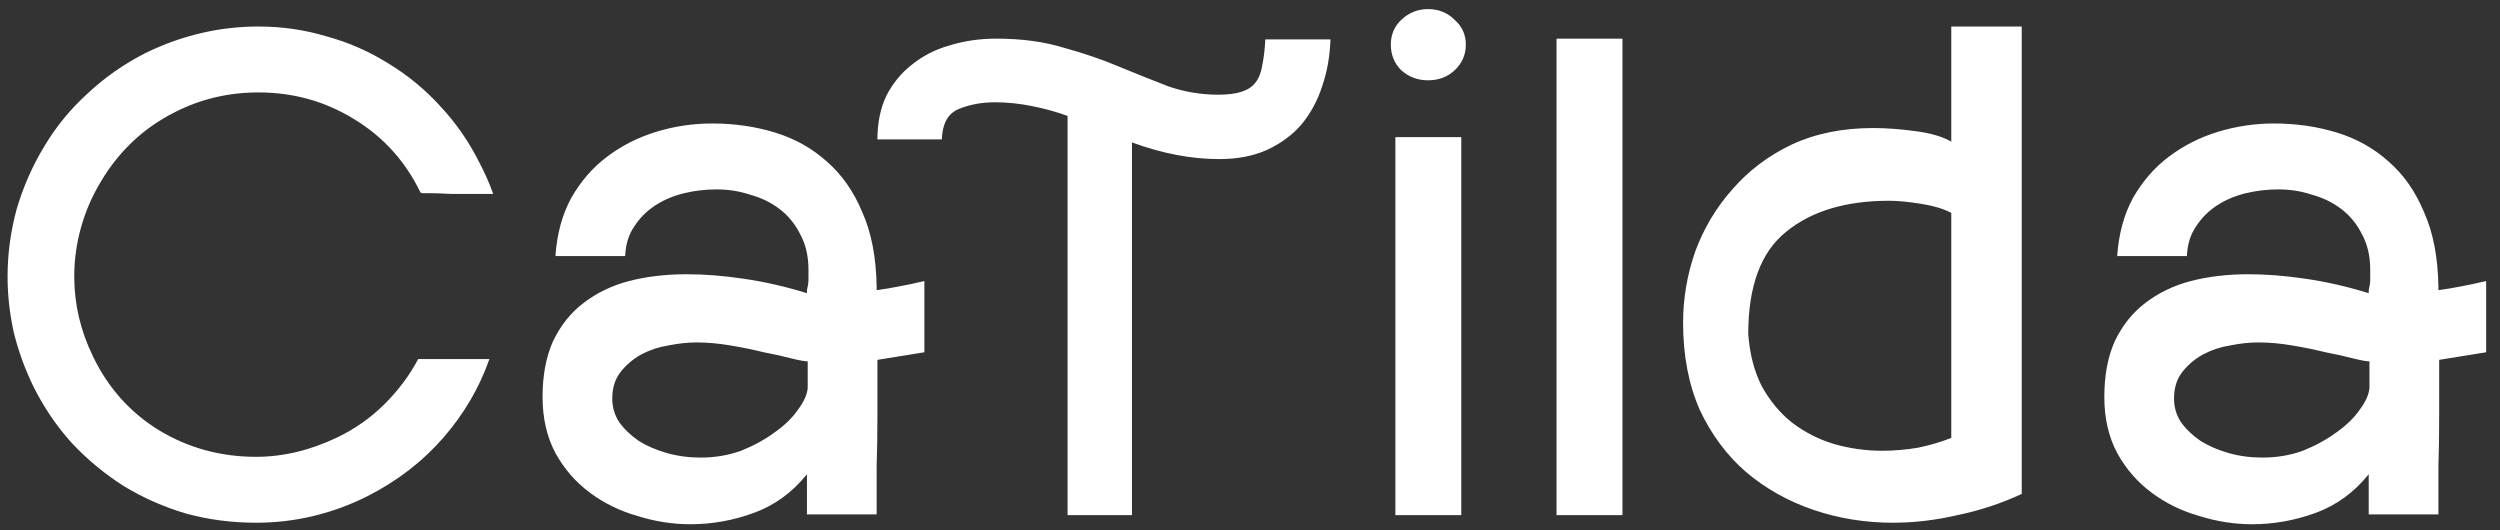 <?xml version="1.0" encoding="UTF-8"?> <svg xmlns="http://www.w3.org/2000/svg" width="165" height="35" viewBox="0 0 165 35" fill="none"><rect x="0" y="0" width="165" height="35" fill="#333333" stroke="none"/><path d="M32.3 23.7C31.633 25.6 30.617 27.333 29.25 28.9C27.883 30.467 26.217 31.75 24.25 32.75C21.917 33.917 19.467 34.5 16.9 34.5C15.3 34.5 13.767 34.3 12.3 33.9C10.833 33.467 9.467 32.867 8.2 32.1C6.933 31.3 5.783 30.35 4.75 29.25C3.75 28.15 2.9 26.9 2.2 25.5C1.633 24.333 1.2 23.133 0.9 21.9C0.633 20.667 0.5 19.45 0.5 18.25C0.5 16.75 0.7 15.267 1.1 13.8C1.533 12.333 2.133 10.967 2.9 9.7C3.667 8.4 4.617 7.233 5.75 6.2C6.883 5.133 8.167 4.233 9.6 3.5C12 2.333 14.483 1.75 17.05 1.75C18.617 1.75 20.117 1.967 21.55 2.4C23.017 2.8 24.383 3.4 25.65 4.2C26.917 4.967 28.05 5.9 29.05 7C30.083 8.1 30.95 9.35 31.65 10.75C32.017 11.45 32.317 12.133 32.55 12.8C31.35 12.8 30.433 12.8 29.8 12.8C29.167 12.767 28.7 12.75 28.4 12.75C28.1 12.75 27.917 12.75 27.85 12.75C27.783 12.717 27.75 12.7 27.75 12.7C26.75 10.633 25.283 9.017 23.35 7.85C21.45 6.683 19.35 6.1 17.05 6.1C15.083 6.1 13.25 6.533 11.55 7.4C10.483 7.933 9.533 8.6 8.7 9.4C7.9 10.167 7.217 11.033 6.65 12C6.083 12.933 5.65 13.933 5.35 15C5.05 16.067 4.9 17.15 4.9 18.25C4.9 20.083 5.317 21.85 6.15 23.55C7.15 25.617 8.6 27.233 10.5 28.4C12.433 29.567 14.567 30.15 16.9 30.15C18.7 30.15 20.5 29.717 22.3 28.85C23.467 28.283 24.5 27.55 25.4 26.65C26.3 25.75 27.033 24.767 27.6 23.7H32.3ZM57.909 23.75C57.909 25.017 57.909 26.267 57.909 27.5C57.909 28.7 57.892 29.783 57.859 30.75C57.859 31.683 57.859 32.45 57.859 33.05C57.859 33.617 57.859 33.917 57.859 33.95H53.259V31.3C52.292 32.5 51.125 33.35 49.759 33.85C48.392 34.35 46.992 34.6 45.559 34.6C44.392 34.6 43.225 34.417 42.059 34.05C40.892 33.717 39.842 33.2 38.909 32.5C37.975 31.8 37.225 30.933 36.659 29.9C36.092 28.833 35.809 27.6 35.809 26.2C35.809 24.767 36.042 23.533 36.509 22.5C37.009 21.467 37.675 20.633 38.509 20C39.375 19.333 40.375 18.85 41.509 18.55C42.675 18.25 43.942 18.1 45.309 18.1C46.509 18.1 47.775 18.2 49.109 18.4C50.475 18.6 51.859 18.917 53.259 19.35V19.15C53.325 18.883 53.359 18.65 53.359 18.45C53.359 18.25 53.359 18.033 53.359 17.8C53.359 16.9 53.175 16.117 52.809 15.45C52.475 14.783 52.025 14.233 51.459 13.8C50.892 13.367 50.242 13.05 49.509 12.85C48.809 12.617 48.075 12.5 47.309 12.5C46.575 12.5 45.859 12.583 45.159 12.75C44.459 12.917 43.825 13.183 43.259 13.55C42.692 13.917 42.225 14.383 41.859 14.95C41.492 15.483 41.292 16.133 41.259 16.9H36.659C36.759 15.433 37.109 14.15 37.709 13.05C38.342 11.95 39.125 11.05 40.059 10.35C41.025 9.617 42.109 9.067 43.309 8.7C44.509 8.333 45.742 8.15 47.009 8.15C48.475 8.15 49.859 8.35 51.159 8.75C52.459 9.15 53.592 9.783 54.559 10.65C55.559 11.517 56.342 12.633 56.909 14C57.509 15.333 57.825 16.967 57.859 18.9V19.15C58.359 19.083 58.859 19 59.359 18.9C59.892 18.8 60.442 18.683 61.009 18.55V23.25L57.909 23.75ZM53.309 23.85C53.109 23.85 52.742 23.783 52.209 23.65C51.709 23.517 51.109 23.383 50.409 23.25C49.742 23.083 49.009 22.933 48.209 22.8C47.442 22.667 46.692 22.6 45.959 22.6C45.392 22.6 44.775 22.667 44.109 22.8C43.475 22.9 42.875 23.1 42.309 23.4C41.775 23.7 41.325 24.083 40.959 24.55C40.592 25.017 40.409 25.6 40.409 26.3C40.409 26.867 40.559 27.383 40.859 27.85C41.192 28.317 41.625 28.733 42.159 29.1C42.692 29.433 43.309 29.7 44.009 29.9C44.709 30.1 45.459 30.2 46.259 30.2C47.192 30.2 48.075 30.05 48.909 29.75C49.742 29.417 50.475 29.017 51.109 28.55C51.775 28.083 52.292 27.583 52.659 27.05C53.059 26.517 53.275 26.033 53.309 25.6V23.85ZM87.81 2.6C87.777 3.7 87.594 4.733 87.26 5.7C86.96 6.633 86.51 7.467 85.91 8.2C85.31 8.9 84.543 9.467 83.61 9.9C82.71 10.3 81.66 10.5 80.46 10.5C78.627 10.5 76.71 10.133 74.71 9.4V34H70.46V7.65C69.727 7.383 68.944 7.167 68.11 7C67.277 6.833 66.46 6.75 65.66 6.75C64.793 6.75 63.993 6.9 63.26 7.2C62.56 7.5 62.194 8.167 62.16 9.2H57.91C57.91 8.1 58.11 7.133 58.51 6.3C58.944 5.467 59.51 4.783 60.21 4.25C60.91 3.683 61.727 3.267 62.66 3C63.627 2.7 64.66 2.55 65.76 2.55C67.427 2.55 68.91 2.75 70.21 3.15C71.543 3.517 72.76 3.933 73.86 4.4C74.993 4.867 76.077 5.3 77.11 5.7C78.177 6.067 79.277 6.25 80.41 6.25C81.043 6.25 81.56 6.183 81.96 6.05C82.36 5.917 82.66 5.717 82.86 5.45C83.094 5.15 83.243 4.767 83.31 4.3C83.41 3.833 83.477 3.267 83.51 2.6H87.81ZM96.445 34H92.095V9.05H96.445V34ZM94.245 5.3C93.578 5.3 92.995 5.083 92.495 4.65C92.028 4.183 91.795 3.617 91.795 2.95C91.795 2.283 92.028 1.733 92.495 1.3C92.995 0.833 93.578 0.6 94.245 0.6C94.945 0.6 95.528 0.833 95.995 1.3C96.495 1.733 96.745 2.283 96.745 2.95C96.745 3.617 96.495 4.183 95.995 4.65C95.528 5.083 94.945 5.3 94.245 5.3ZM107.082 34H102.732V2.55H107.082V34ZM111.084 21.3C111.084 19.7 111.351 18.133 111.884 16.6C112.451 15.067 113.267 13.7 114.334 12.5C115.401 11.267 116.701 10.283 118.234 9.55C119.801 8.817 121.601 8.45 123.634 8.45C124.467 8.45 125.384 8.517 126.384 8.65C127.417 8.783 128.217 9.017 128.784 9.35V1.75H133.434V32.6C132.067 33.233 130.651 33.7 129.184 34C127.751 34.333 126.334 34.5 124.934 34.5C123.101 34.5 121.351 34.217 119.684 33.65C118.017 33.083 116.534 32.25 115.234 31.15C113.967 30.05 112.951 28.683 112.184 27.05C111.451 25.383 111.084 23.467 111.084 21.3ZM115.384 22.05C115.484 23.383 115.784 24.533 116.284 25.5C116.817 26.467 117.484 27.267 118.284 27.9C119.117 28.533 120.034 29 121.034 29.3C122.067 29.6 123.134 29.75 124.234 29.75C125.001 29.75 125.784 29.683 126.584 29.55C127.384 29.383 128.117 29.167 128.784 28.9V14.05C128.284 13.783 127.617 13.583 126.784 13.45C125.951 13.317 125.251 13.25 124.684 13.25C121.817 13.25 119.551 13.933 117.884 15.3C116.217 16.633 115.384 18.883 115.384 22.05ZM160.985 23.75C160.985 25.017 160.985 26.267 160.985 27.5C160.985 28.7 160.968 29.783 160.935 30.75C160.935 31.683 160.935 32.45 160.935 33.05C160.935 33.617 160.935 33.917 160.935 33.95H156.335V31.3C155.368 32.5 154.201 33.35 152.835 33.85C151.468 34.35 150.068 34.6 148.635 34.6C147.468 34.6 146.301 34.417 145.135 34.05C143.968 33.717 142.918 33.2 141.985 32.5C141.051 31.8 140.301 30.933 139.735 29.9C139.168 28.833 138.885 27.6 138.885 26.2C138.885 24.767 139.118 23.533 139.585 22.5C140.085 21.467 140.751 20.633 141.585 20C142.451 19.333 143.451 18.85 144.585 18.55C145.751 18.25 147.018 18.1 148.385 18.1C149.585 18.1 150.851 18.2 152.185 18.4C153.551 18.6 154.935 18.917 156.335 19.35V19.15C156.401 18.883 156.435 18.65 156.435 18.45C156.435 18.25 156.435 18.033 156.435 17.8C156.435 16.9 156.251 16.117 155.885 15.45C155.551 14.783 155.101 14.233 154.535 13.8C153.968 13.367 153.318 13.05 152.585 12.85C151.885 12.617 151.151 12.5 150.385 12.5C149.651 12.5 148.935 12.583 148.235 12.75C147.535 12.917 146.901 13.183 146.335 13.55C145.768 13.917 145.301 14.383 144.935 14.95C144.568 15.483 144.368 16.133 144.335 16.9H139.735C139.835 15.433 140.185 14.15 140.785 13.05C141.418 11.95 142.201 11.05 143.135 10.35C144.101 9.617 145.185 9.067 146.385 8.7C147.585 8.333 148.818 8.15 150.085 8.15C151.551 8.15 152.935 8.35 154.235 8.75C155.535 9.15 156.668 9.783 157.635 10.65C158.635 11.517 159.418 12.633 159.985 14C160.585 15.333 160.901 16.967 160.935 18.9V19.15C161.435 19.083 161.935 19 162.435 18.9C162.968 18.8 163.518 18.683 164.085 18.55V23.25L160.985 23.75ZM156.385 23.85C156.185 23.85 155.818 23.783 155.285 23.65C154.785 23.517 154.185 23.383 153.485 23.25C152.818 23.083 152.085 22.933 151.285 22.8C150.518 22.667 149.768 22.6 149.035 22.6C148.468 22.6 147.851 22.667 147.185 22.8C146.551 22.9 145.951 23.1 145.385 23.4C144.851 23.7 144.401 24.083 144.035 24.55C143.668 25.017 143.485 25.6 143.485 26.3C143.485 26.867 143.635 27.383 143.935 27.85C144.268 28.317 144.701 28.733 145.235 29.1C145.768 29.433 146.385 29.7 147.085 29.9C147.785 30.1 148.535 30.2 149.335 30.2C150.268 30.2 151.151 30.05 151.985 29.75C152.818 29.417 153.551 29.017 154.185 28.55C154.851 28.083 155.368 27.583 155.735 27.05C156.135 26.517 156.351 26.033 156.385 25.6V23.85Z" fill="white"></path></svg> 